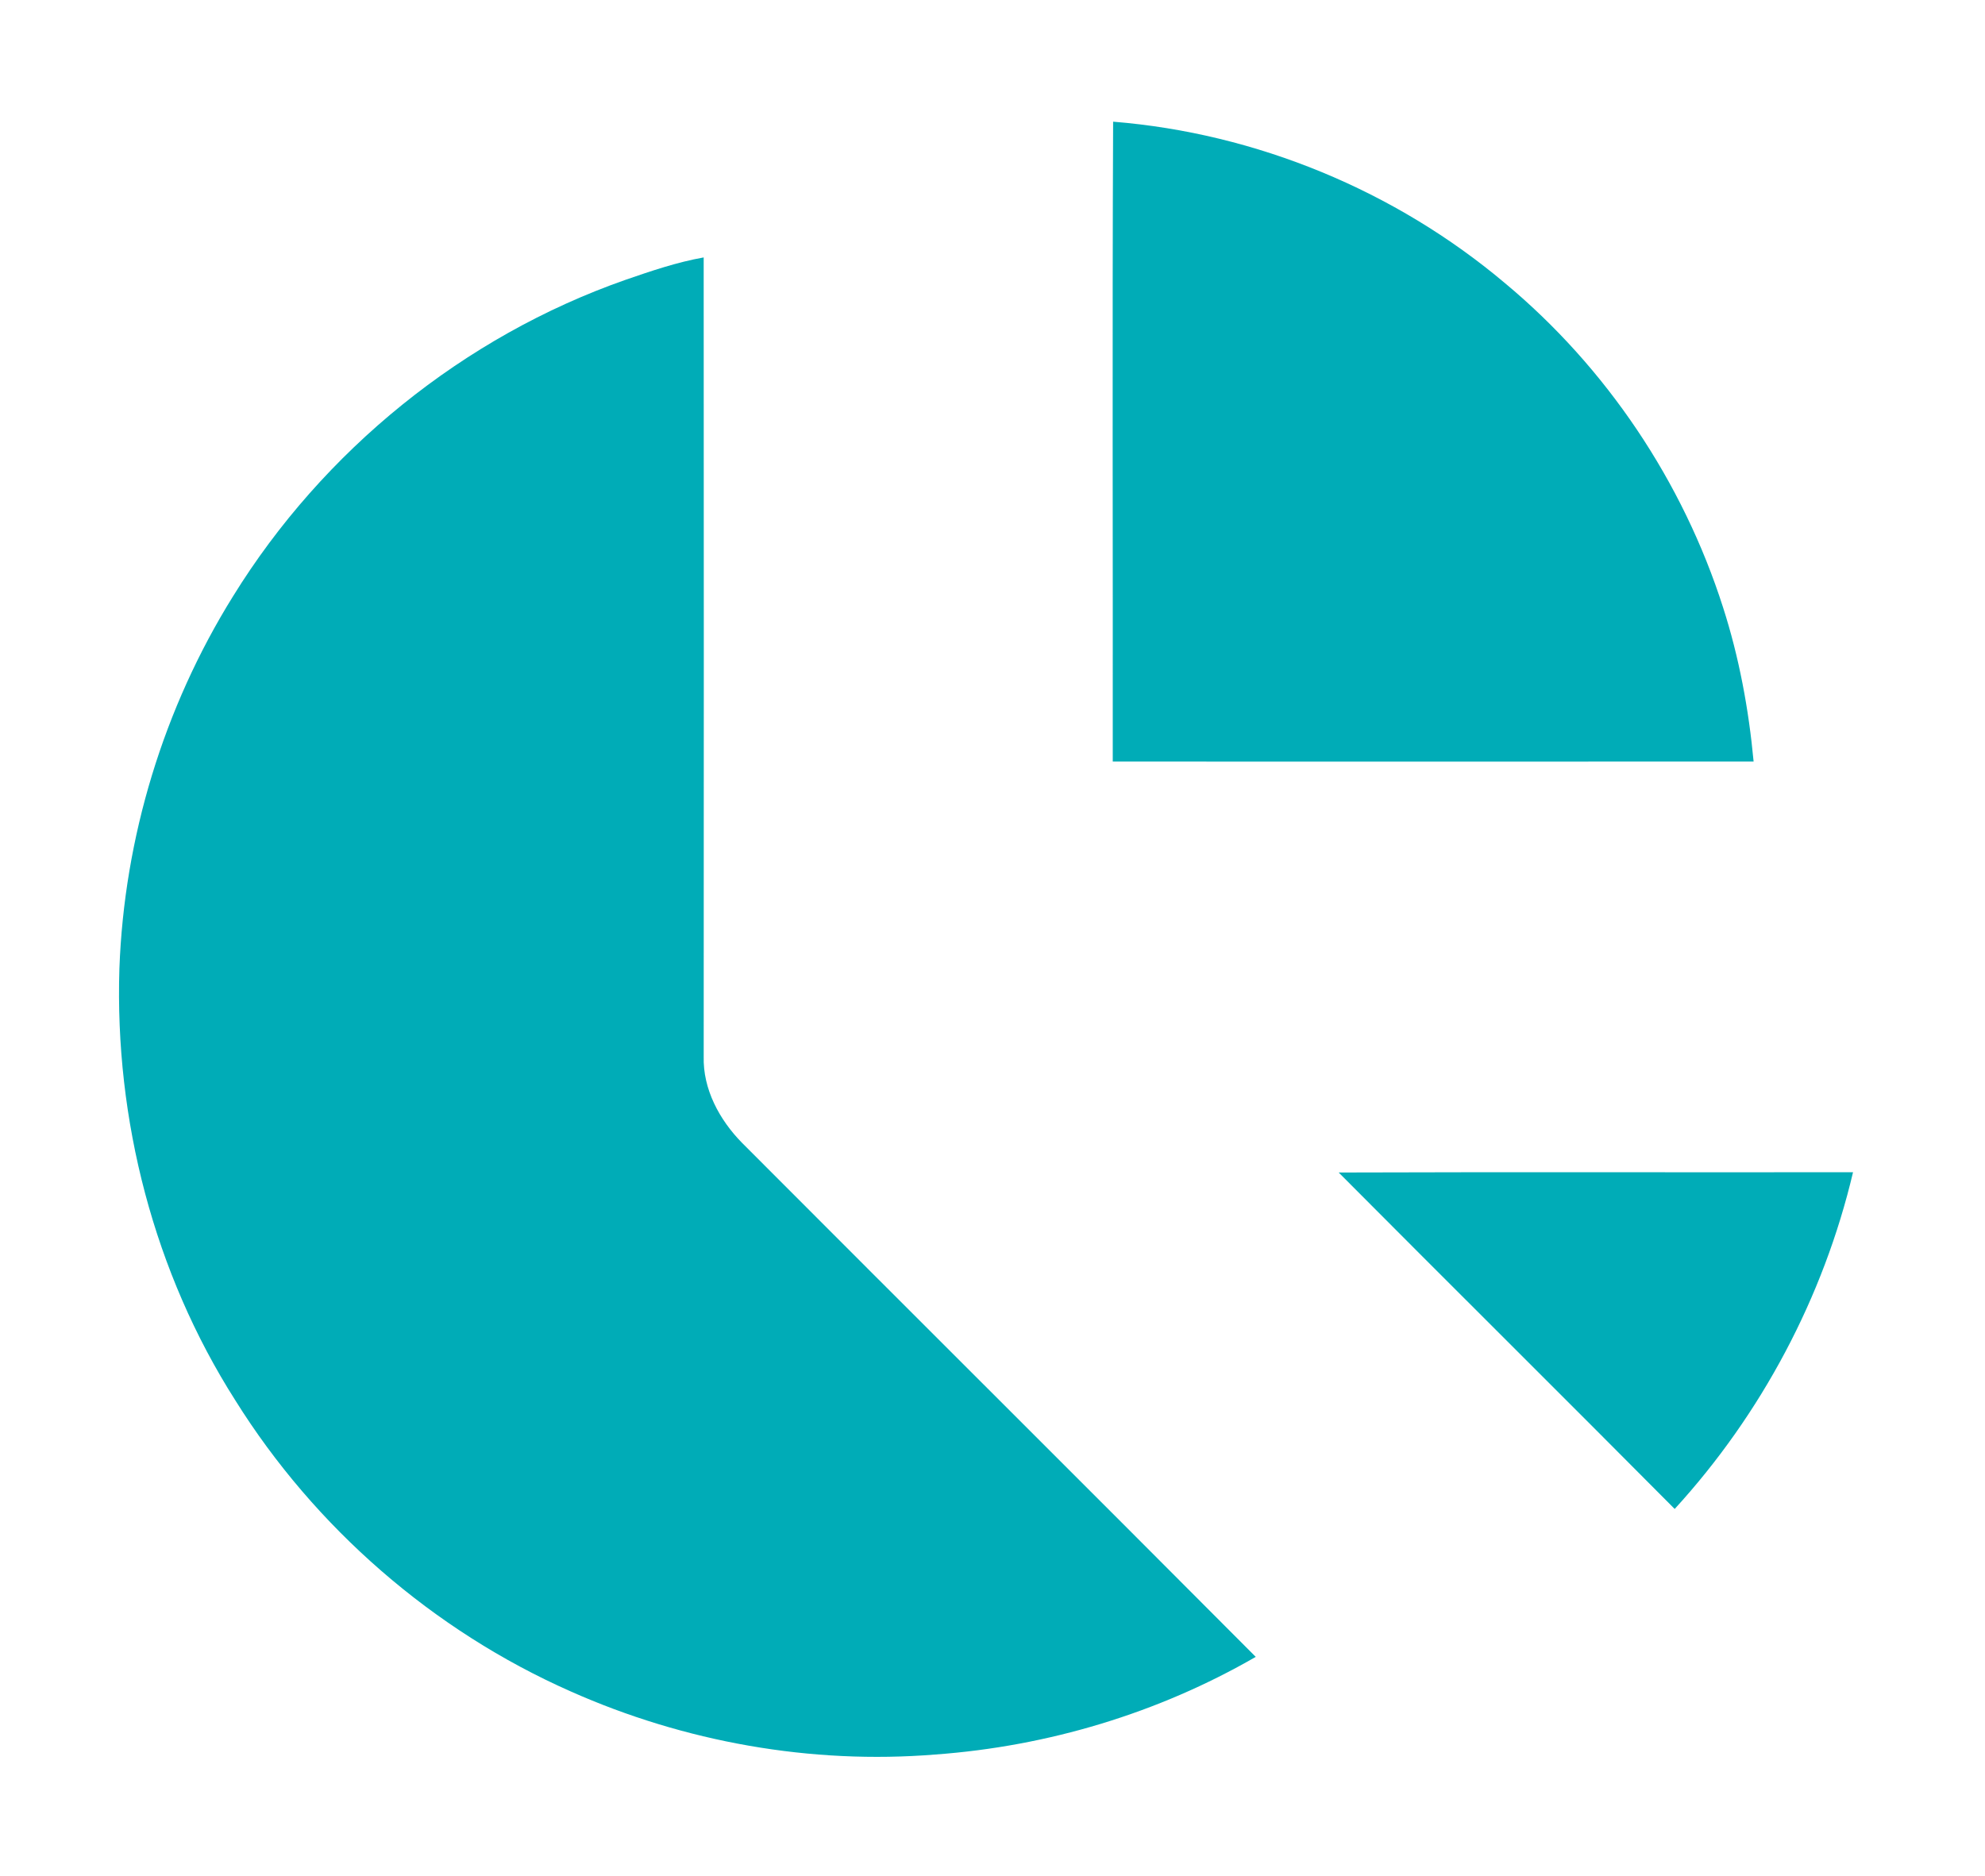 <?xml version="1.0" encoding="UTF-8" ?>
<!DOCTYPE svg PUBLIC "-//W3C//DTD SVG 1.1//EN" "http://www.w3.org/Graphics/SVG/1.1/DTD/svg11.dtd">
<svg width="1131pt" height="1069pt" viewBox="0 0 1131 1069" version="1.1" xmlns="http://www.w3.org/2000/svg">
<g id="#00acb7ff">
<path fill="#00acb7" opacity="1.00" d=" M 634.23 69.34 C 715.84 75.91 795.03 108.65 857.59 161.43 C 915.36 209.55 958.89 274.52 981.75 346.12 C 990.92 374.61 996.38 404.20 999.16 433.97 C 877.45 434.03 755.73 434.00 634.02 433.98 C 634.14 312.44 633.69 190.88 634.23 69.34 Z" />
<path fill="#00acb7" opacity="1.00" d=" M 356.33 159.48 C 370.95 154.43 385.68 149.41 400.94 146.69 C 401.05 298.47 401.02 450.24 400.95 602.02 C 400.44 620.68 409.98 638.20 422.77 651.22 C 520.26 748.95 618.09 846.33 715.49 944.15 C 659.90 976.24 596.94 995.15 532.95 999.79 C 462.12 1005.54 390.02 992.70 325.15 963.83 C 246.87 929.22 179.40 870.54 134.07 797.96 C 87.73 725.16 65.32 638.07 68.03 551.99 C 70.74 477.25 93.26 403.28 132.78 339.78 C 184.08 256.75 264.17 191.79 356.33 159.48 Z" />
<path fill="#00acb7" opacity="1.00" d=" M 762.74 668.14 C 860.43 667.81 958.12 668.11 1055.81 667.98 C 1039.00 739.21 1003.58 805.88 954.19 859.86 C 890.56 795.77 826.42 732.17 762.74 668.14 Z" />
</g>
</svg>
